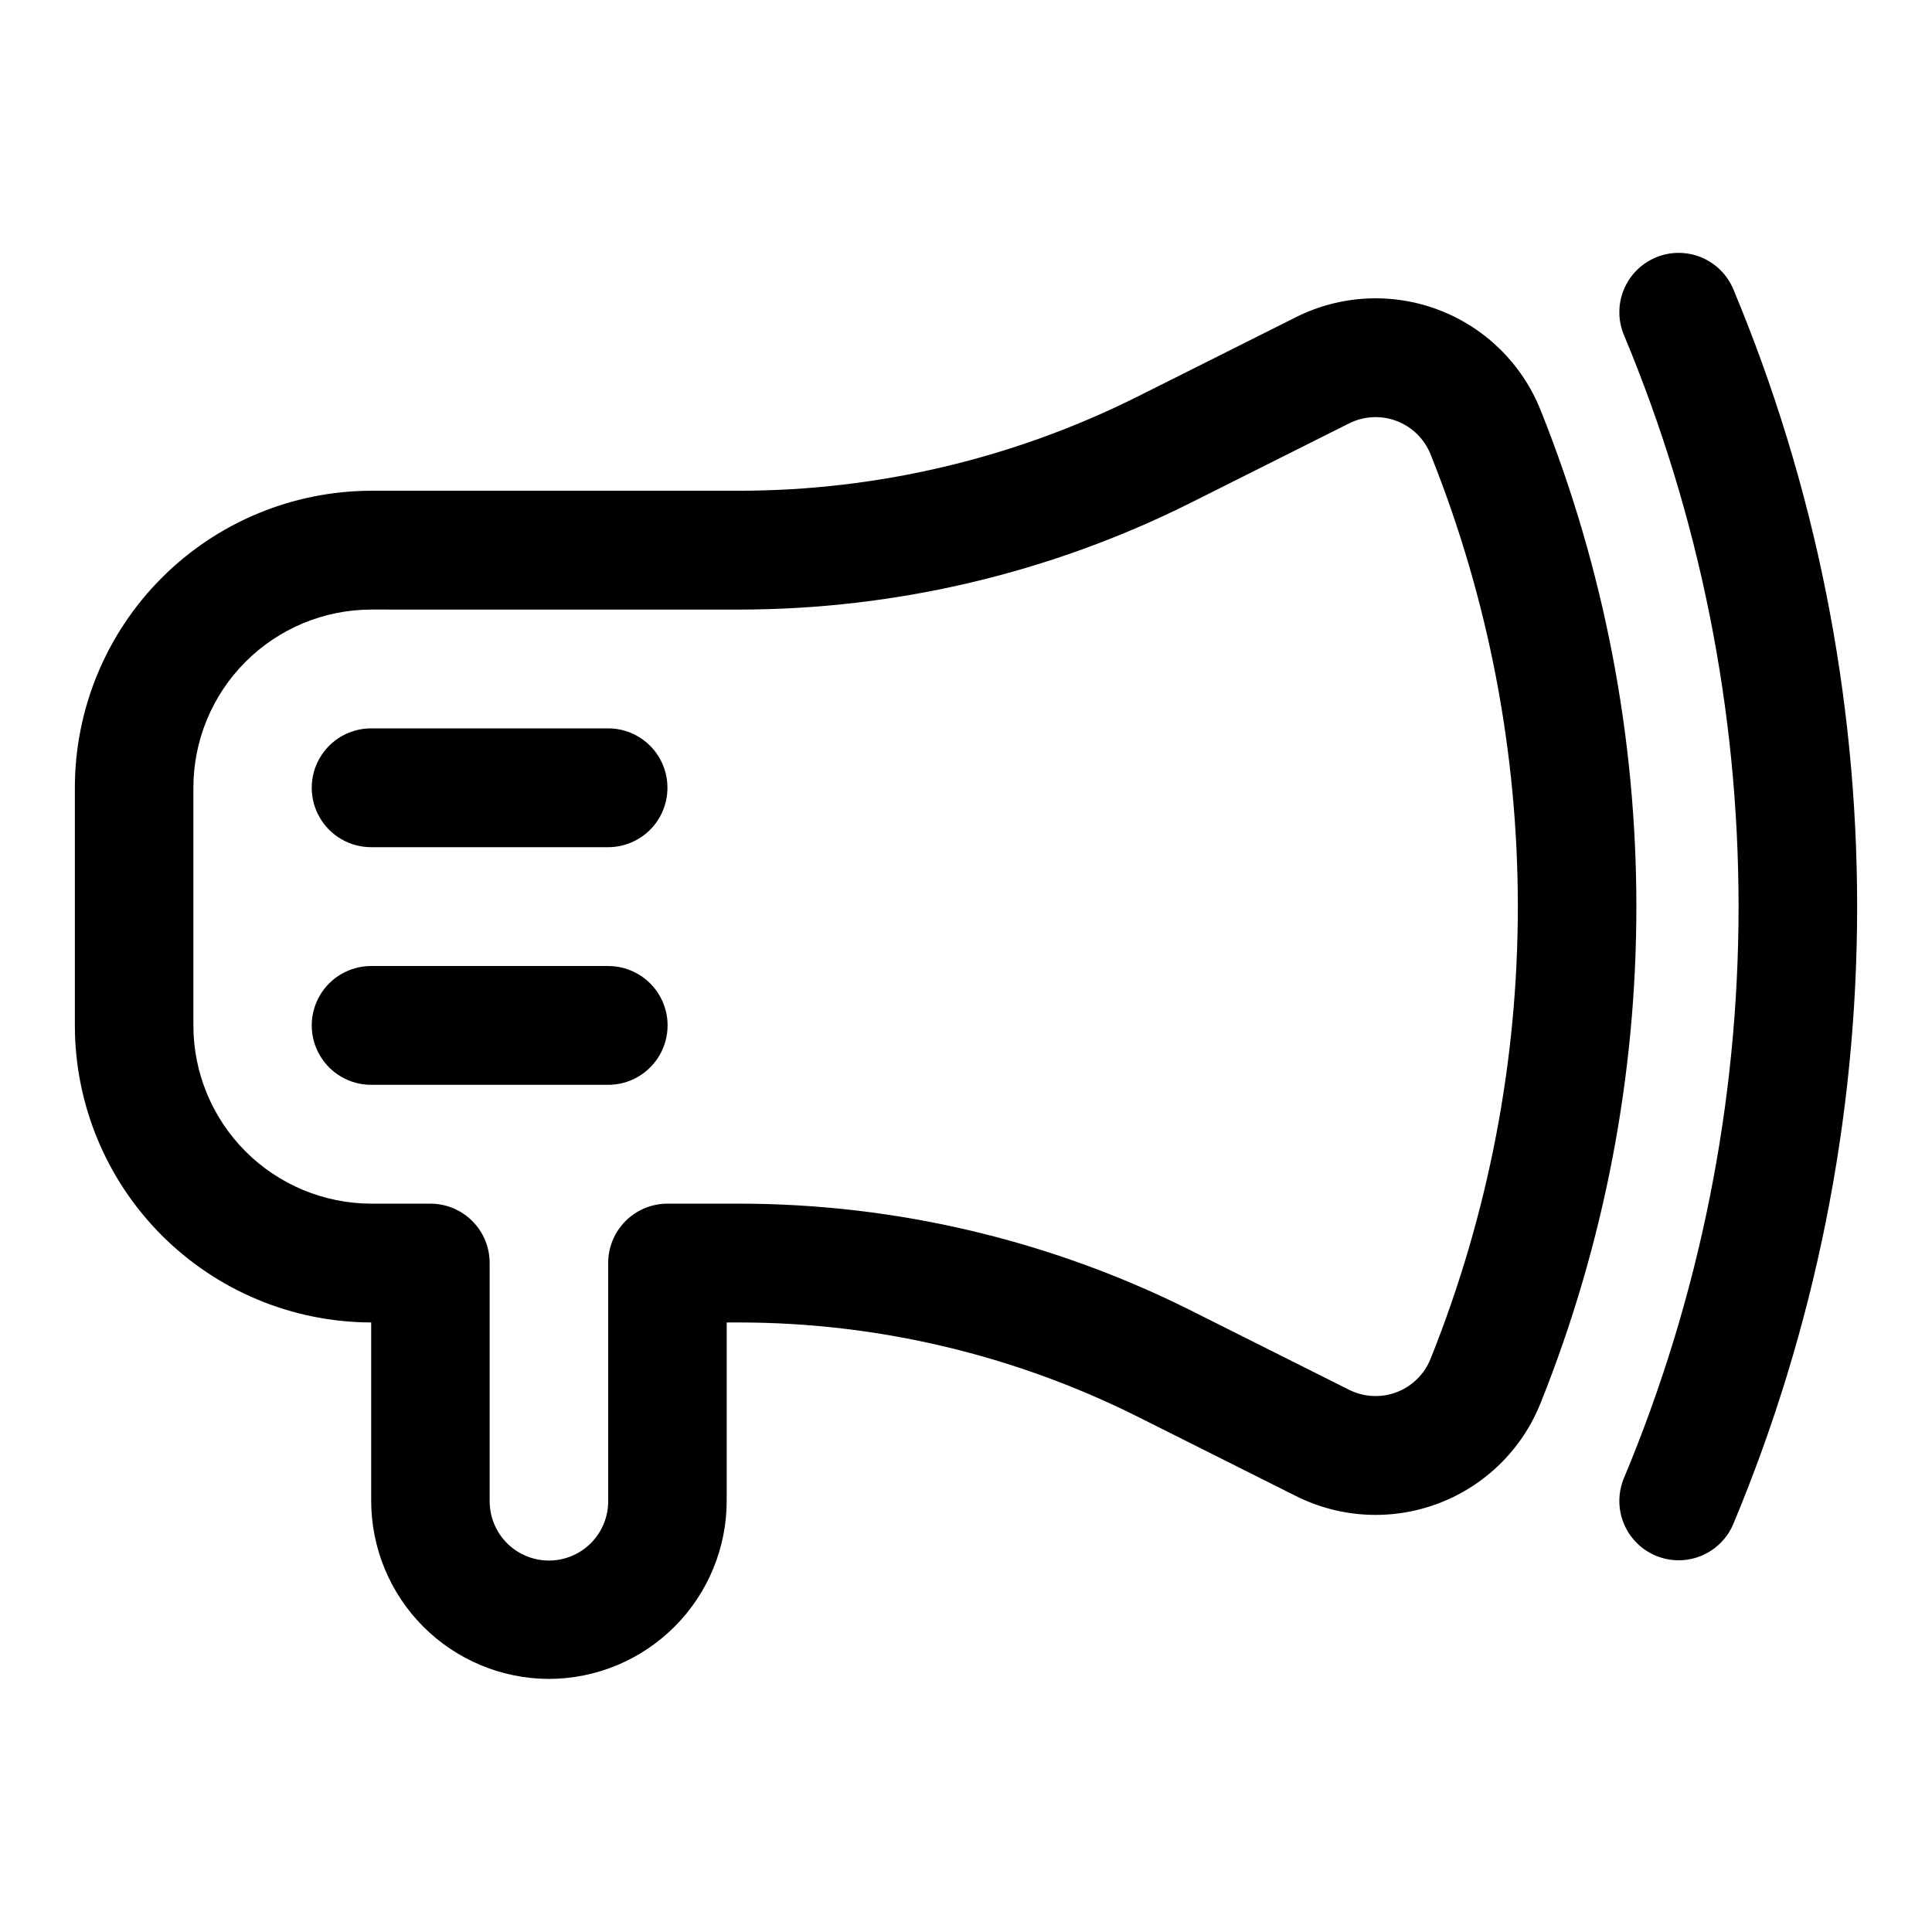 <?xml version="1.0" encoding="UTF-8"?>
<!-- Uploaded to: SVG Repo, www.svgrepo.com, Generator: SVG Repo Mixer Tools -->
<svg fill="#000000" width="800px" height="800px" version="1.1" viewBox="144 144 512 512" xmlns="http://www.w3.org/2000/svg">
 <path d="m289.48 588.93c-12.508-0.027-24.492-5.019-33.324-13.871-8.832-8.855-13.789-20.852-13.789-33.359v-47.234c-20.844-0.051-40.816-8.367-55.539-23.125-14.719-14.754-22.988-34.75-22.988-55.594v-62.977c0-20.844 8.266-40.836 22.984-55.594s34.691-23.074 55.535-23.125h97.719c36.57-0.043 72.633-8.578 105.34-24.93l42.051-21.078v-0.004c11.789-5.906 25.52-6.594 37.84-1.898 12.324 4.695 22.113 14.344 26.984 26.602 33.816 84.414 33.816 178.61 0 263.03-4.871 12.254-14.656 21.906-26.98 26.602-12.324 4.699-26.051 4.012-37.844-1.895l-42.051-21.078c-32.707-16.355-68.77-24.887-105.34-24.934h-3.496v47.234c0 12.504-4.957 24.5-13.789 33.352-8.828 8.855-20.809 13.848-33.312 13.879zm-47.121-283.39c-12.504 0.027-24.488 5.019-33.32 13.875-8.832 8.852-13.793 20.852-13.789 33.355v62.977c-0.004 12.508 4.957 24.504 13.789 33.359 8.832 8.855 20.816 13.844 33.32 13.875h15.703c4.172 0.004 8.168 1.664 11.113 4.617s4.598 6.953 4.59 11.125v62.977c-0.039 4.191 1.594 8.227 4.543 11.207 2.953 2.977 6.969 4.656 11.16 4.656 4.195 0 8.211-1.68 11.164-4.656 2.949-2.981 4.582-7.016 4.543-11.207v-62.977c-0.008-4.172 1.645-8.172 4.59-11.125 2.945-2.953 6.941-4.613 11.113-4.617h19.207c41.445 0.047 82.312 9.719 119.39 28.25l42.051 21.078c3.93 1.965 8.504 2.195 12.609 0.629 4.106-1.566 7.367-4.781 8.988-8.867 30.824-76.906 30.824-162.74 0-239.64-1.625-4.082-4.887-7.297-8.996-8.863-4.106-1.562-8.684-1.332-12.609 0.637l-42.051 21.086c-37.07 18.531-77.941 28.203-119.39 28.254zm78.516 47.23h0.004c0.004 4.172-1.645 8.172-4.59 11.125-2.945 2.953-6.945 4.613-11.113 4.621h-62.82c-5.625 0-10.82-3.004-13.633-7.875-2.812-4.871-2.812-10.871 0-15.742 2.812-4.871 8.008-7.871 13.633-7.871h62.82c4.168 0.004 8.168 1.664 11.113 4.617 2.945 2.953 4.594 6.957 4.59 11.125zm-15.703 47.23h-62.82l0.004 0.004c-5.625 0-10.82 3-13.633 7.871s-2.812 10.871 0 15.742c2.812 4.871 8.008 7.875 13.633 7.875h62.82c5.625 0 10.82-3.004 13.633-7.875 2.812-4.871 2.812-10.871 0-15.742s-8.008-7.871-13.633-7.871zm298.23-179.23c-1.586-3.867-4.652-6.945-8.516-8.551s-8.207-1.602-12.066 0.008c-3.863 1.609-6.926 4.688-8.508 8.562-1.582 3.871-1.555 8.215 0.074 12.066 20.035 47.961 30.352 99.422 30.352 151.4 0 51.977-10.316 103.44-30.352 151.4-1.629 3.852-1.656 8.195-0.074 12.07 1.582 3.871 4.644 6.953 8.508 8.559 3.859 1.609 8.203 1.613 12.066 0.008 3.863-1.602 6.93-4.68 8.516-8.551 21.621-51.793 32.758-107.36 32.758-163.48s-11.137-111.69-32.758-163.48z"/>
</svg>